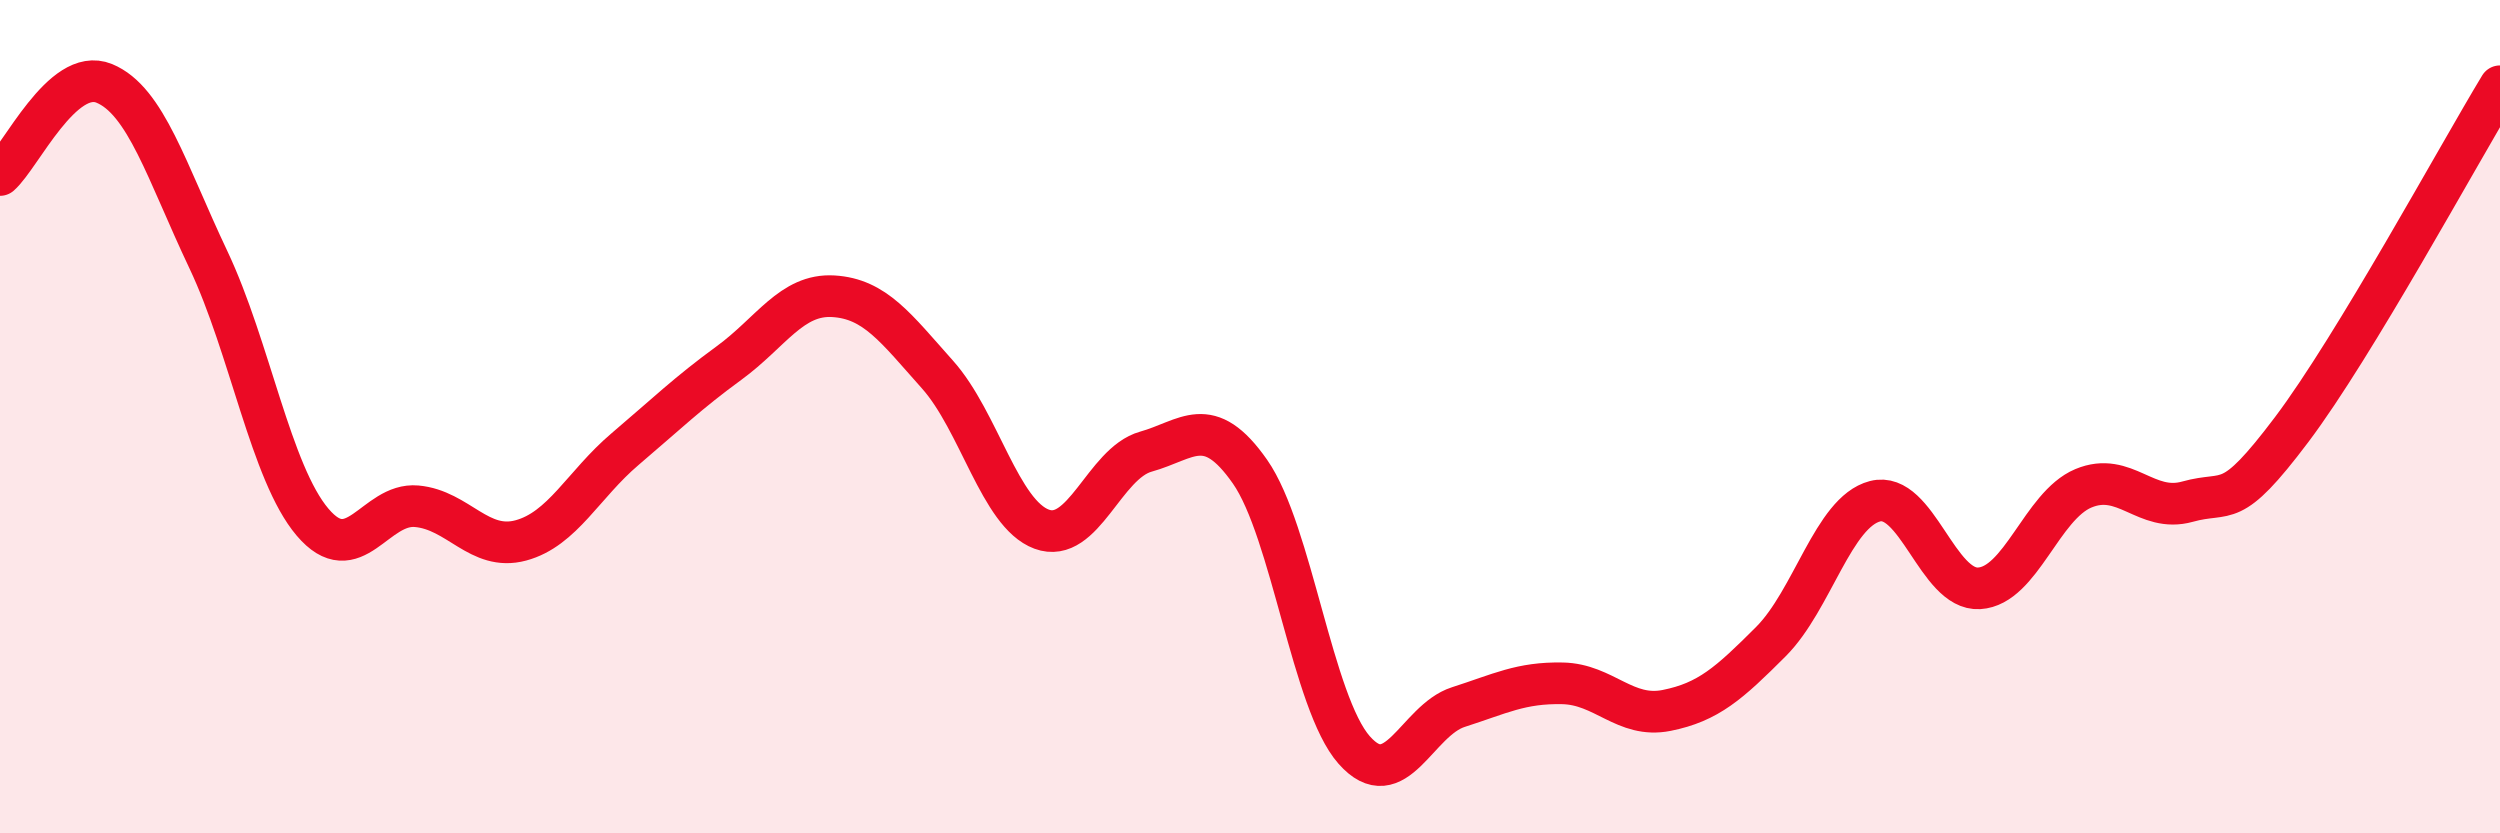 
    <svg width="60" height="20" viewBox="0 0 60 20" xmlns="http://www.w3.org/2000/svg">
      <path
        d="M 0,4.2 C 0.5,3.76 1.5,1.59 2.5,2 C 3.5,2.41 4,4.12 5,6.23 C 6,8.34 6.5,11.35 7.5,12.53 C 8.5,13.71 9,12.06 10,12.15 C 11,12.24 11.5,13.24 12.5,12.97 C 13.5,12.7 14,11.63 15,10.78 C 16,9.93 16.5,9.44 17.5,8.71 C 18.5,7.98 19,7.05 20,7.11 C 21,7.17 21.5,7.87 22.5,8.99 C 23.5,10.11 24,12.33 25,12.7 C 26,13.07 26.5,11.12 27.5,10.84 C 28.5,10.56 29,9.89 30,11.32 C 31,12.75 31.5,16.87 32.5,18 C 33.5,19.13 34,17.29 35,16.97 C 36,16.65 36.5,16.38 37.5,16.4 C 38.5,16.42 39,17.25 40,17.05 C 41,16.85 41.5,16.4 42.5,15.4 C 43.5,14.4 44,12.29 45,12.03 C 46,11.77 46.5,14.18 47.5,14.12 C 48.5,14.06 49,12.14 50,11.72 C 51,11.3 51.5,12.32 52.5,12.04 C 53.5,11.76 53.5,12.3 55,10.31 C 56.5,8.32 59,3.72 60,2.07L60 20L0 20Z"
        fill="#EB0A25"
        opacity="0.1"
        stroke-linecap="round"
        stroke-linejoin="round"
      />
      <path
        d="M 0,4.2 C 0.5,3.76 1.5,1.59 2.5,2 C 3.5,2.41 4,4.12 5,6.23 C 6,8.34 6.5,11.35 7.5,12.53 C 8.5,13.71 9,12.06 10,12.15 C 11,12.24 11.5,13.24 12.5,12.97 C 13.5,12.7 14,11.63 15,10.78 C 16,9.93 16.5,9.44 17.5,8.71 C 18.5,7.98 19,7.05 20,7.11 C 21,7.17 21.5,7.87 22.5,8.99 C 23.5,10.11 24,12.33 25,12.7 C 26,13.07 26.5,11.12 27.5,10.84 C 28.5,10.56 29,9.89 30,11.32 C 31,12.75 31.5,16.87 32.5,18 C 33.5,19.13 34,17.29 35,16.97 C 36,16.65 36.5,16.38 37.5,16.4 C 38.5,16.42 39,17.25 40,17.05 C 41,16.85 41.5,16.4 42.5,15.4 C 43.5,14.4 44,12.29 45,12.03 C 46,11.77 46.5,14.18 47.5,14.12 C 48.5,14.06 49,12.14 50,11.72 C 51,11.3 51.5,12.32 52.5,12.04 C 53.5,11.76 53.5,12.3 55,10.31 C 56.5,8.32 59,3.72 60,2.07"
        stroke="#EB0A25"
        stroke-width="1"
        fill="none"
        stroke-linecap="round"
        stroke-linejoin="round"
      />
    </svg>
  